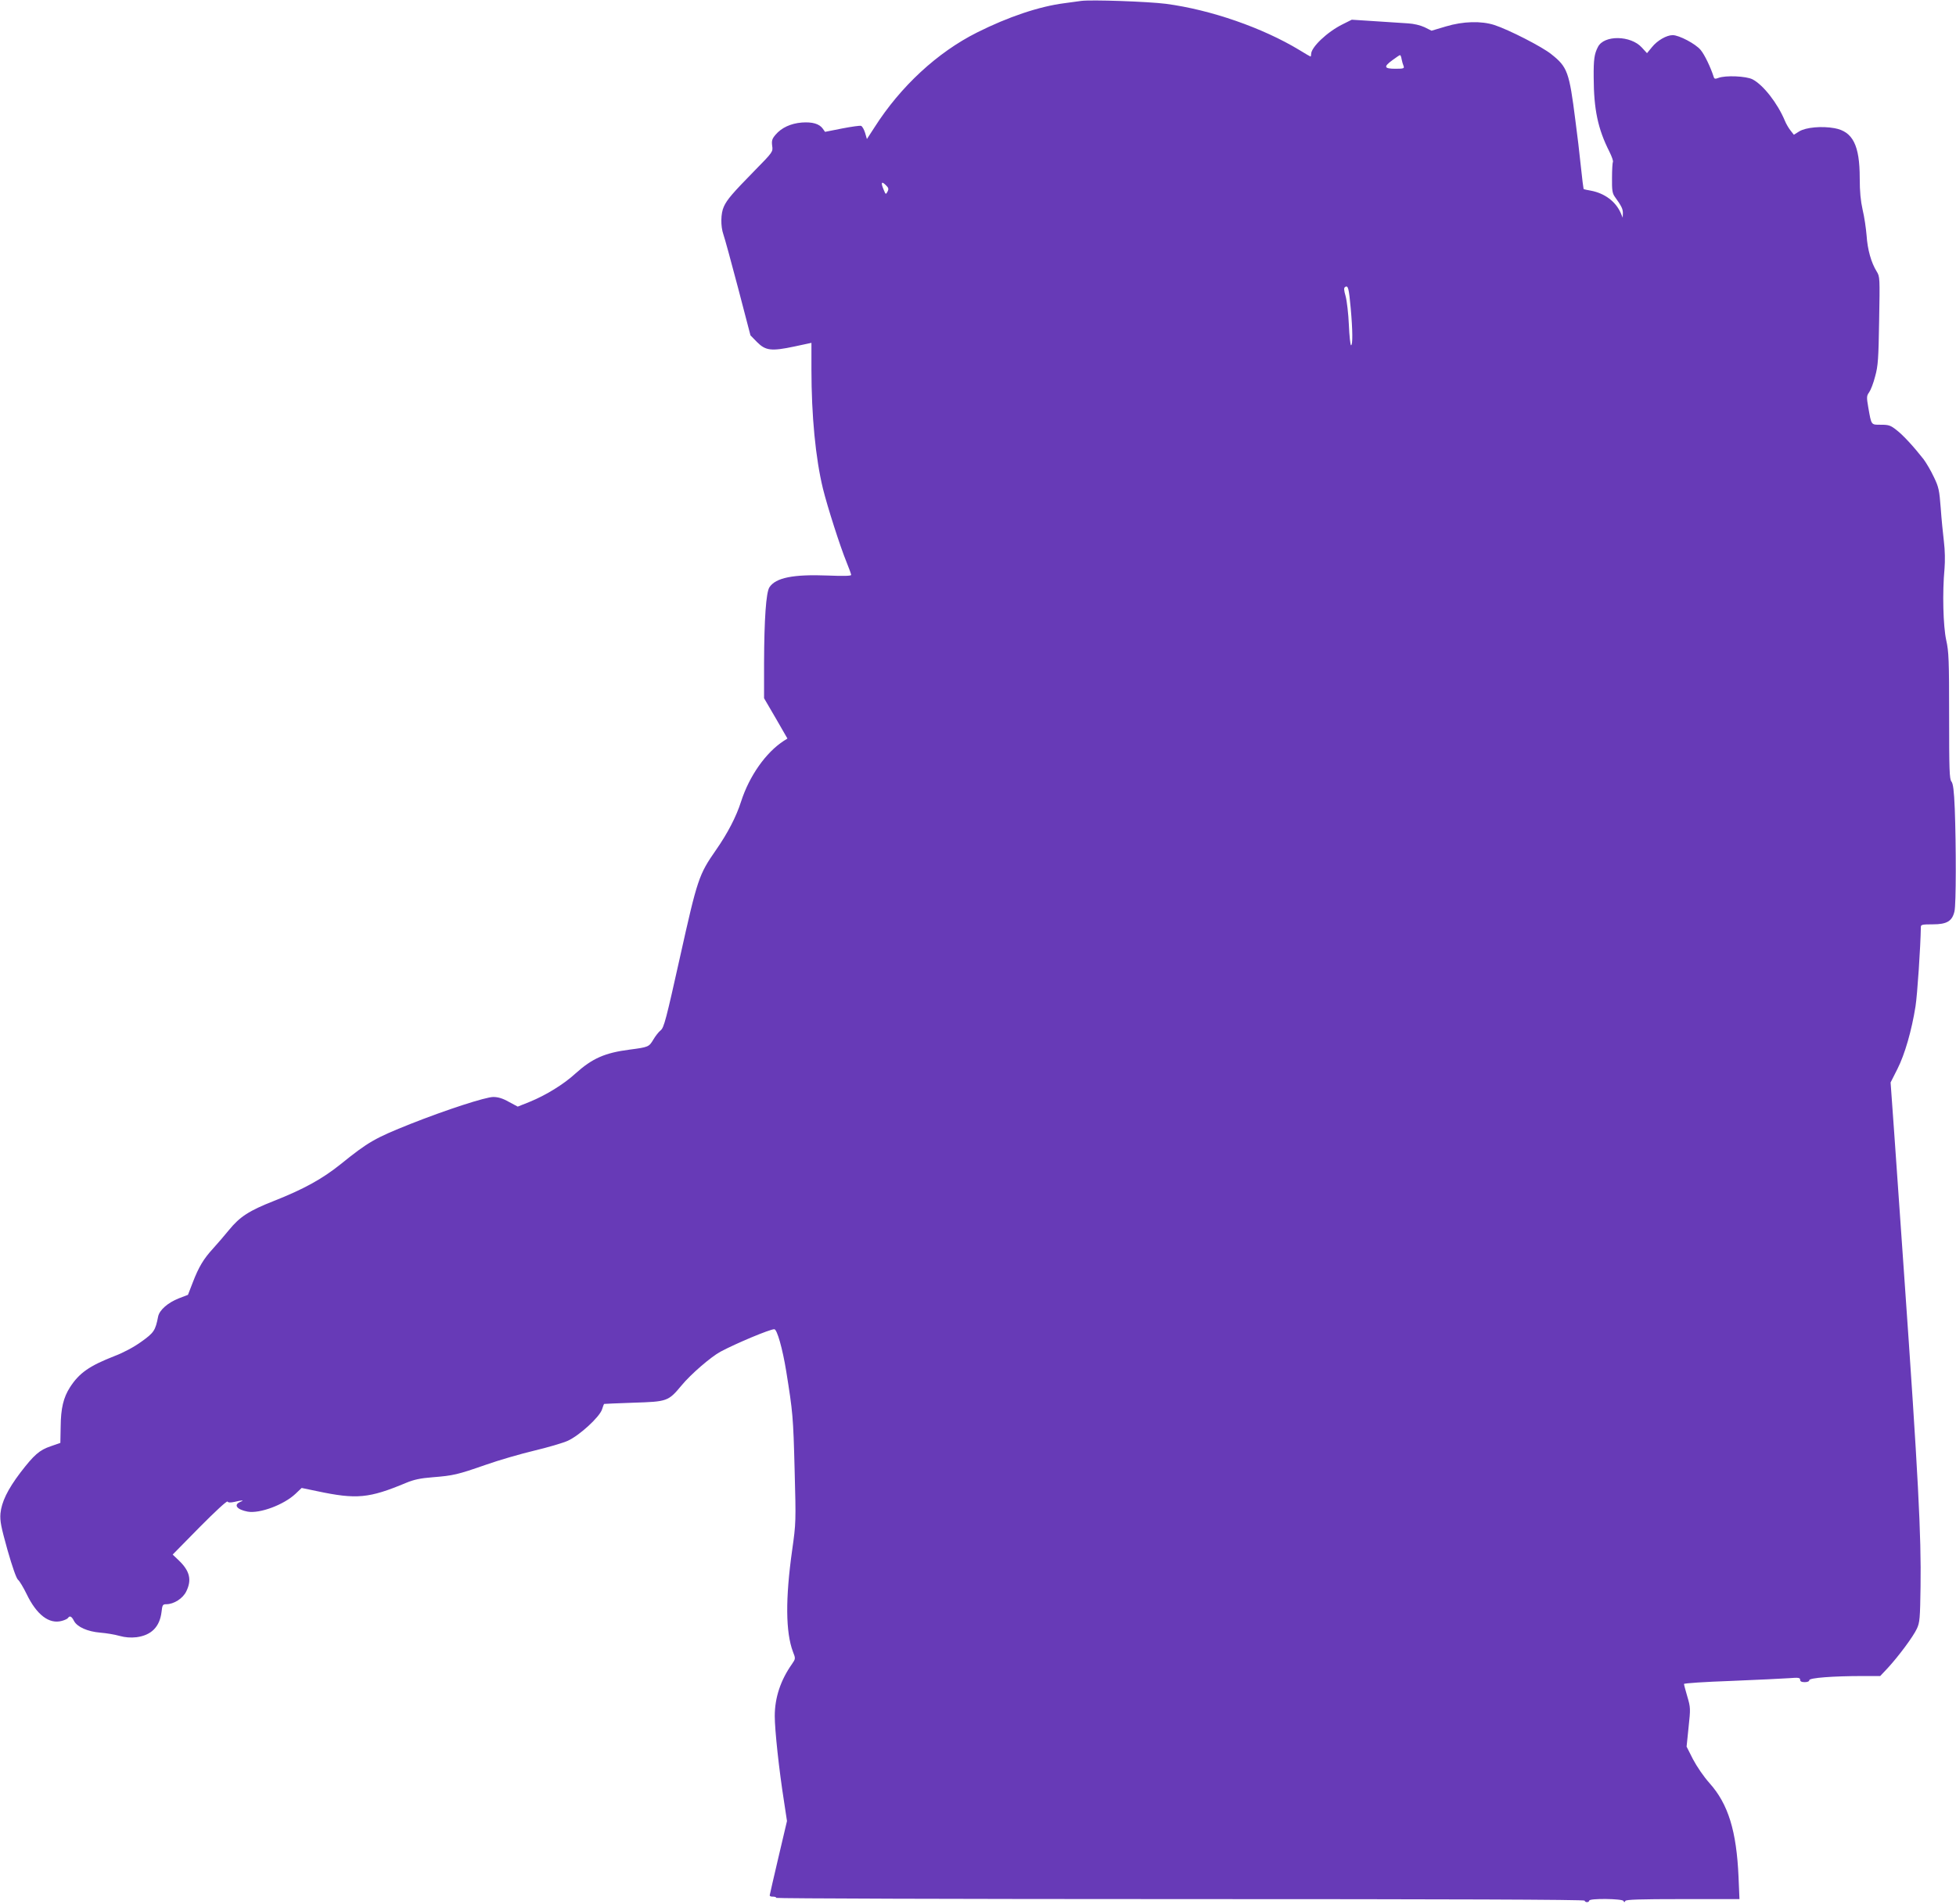 <?xml version="1.0" standalone="no"?>
<!DOCTYPE svg PUBLIC "-//W3C//DTD SVG 20010904//EN"
 "http://www.w3.org/TR/2001/REC-SVG-20010904/DTD/svg10.dtd">
<svg version="1.0" xmlns="http://www.w3.org/2000/svg"
 width="1280pt" height="1246pt" viewBox="0 0 1280 1246"
 preserveAspectRatio="xMidYMid meet">
<g transform="translate(0,1246) scale(0.1,-0.1)"
fill="#673ab7" stroke="none">
<path d="M7075 12454 c-16 -2 -66 -9 -110 -15 -164 -21 -367 -89 -572 -192
-259 -130 -500 -353 -670 -620 l-50 -77 -12 41 c-7 22 -18 42 -26 45 -7 3 -63
-5 -125 -17 l-111 -22 -14 20 c-23 33 -69 46 -138 41 -73 -6 -133 -34 -172
-80 -23 -27 -26 -39 -22 -72 6 -39 5 -41 -112 -160 -149 -152 -183 -192 -204
-238 -21 -44 -22 -129 -3 -183 8 -22 51 -179 96 -350 l81 -310 43 -44 c56 -56
93 -61 244 -29 l112 24 0 -173 c0 -304 27 -582 75 -780 29 -118 113 -381 155
-483 16 -40 30 -77 30 -83 0 -7 -52 -8 -152 -4 -227 9 -342 -14 -383 -77 -22
-34 -34 -209 -35 -494 l0 -232 77 -132 76 -132 -24 -15 c-117 -76 -225 -229
-279 -396 -32 -101 -89 -210 -165 -319 -112 -161 -121 -188 -235 -700 -91
-409 -105 -462 -126 -479 -13 -10 -35 -38 -49 -62 -28 -47 -32 -49 -155 -65
-162 -21 -244 -57 -355 -157 -76 -70 -194 -142 -297 -184 l-80 -32 -58 31
c-40 23 -71 32 -102 32 -50 0 -309 -84 -541 -176 -233 -93 -276 -117 -458
-264 -121 -97 -241 -163 -438 -241 -160 -63 -221 -102 -292 -189 -29 -36 -76
-90 -104 -121 -63 -69 -94 -120 -134 -224 l-31 -80 -60 -23 c-71 -28 -126 -76
-135 -118 -18 -93 -28 -107 -109 -165 -48 -35 -117 -72 -175 -94 -167 -65
-233 -112 -293 -205 -43 -67 -60 -138 -61 -258 l-2 -106 -63 -22 c-74 -25
-109 -56 -199 -173 -84 -111 -123 -193 -130 -267 -4 -50 4 -88 46 -239 32
-112 58 -186 69 -195 10 -8 35 -50 56 -93 66 -137 148 -199 231 -176 19 5 37
14 40 19 11 17 24 11 39 -19 21 -40 89 -70 172 -77 38 -3 94 -12 125 -21 40
-11 74 -13 112 -9 98 13 152 68 164 165 5 46 8 51 31 51 50 0 109 38 131 84
37 75 23 133 -47 201 l-42 40 176 179 c104 105 179 174 183 168 4 -7 19 -8 46
-2 50 12 67 12 38 0 -47 -19 -23 -51 48 -64 79 -14 237 45 313 117 l40 38 101
-21 c259 -55 340 -47 584 55 48 20 92 30 172 36 137 11 162 17 349 82 85 30
227 71 315 92 88 21 188 50 221 65 75 34 208 155 224 206 6 19 12 35 13 35 1
1 88 4 192 8 223 7 228 9 315 113 60 73 192 187 255 221 103 55 323 147 352
147 18 0 54 -127 78 -275 43 -268 46 -296 55 -645 9 -339 9 -348 -16 -525 -45
-319 -43 -538 5 -666 18 -45 17 -46 -6 -80 -75 -106 -113 -221 -113 -341 0
-92 28 -352 60 -555 l20 -132 -56 -238 c-31 -131 -56 -242 -57 -248 -1 -5 8
-10 21 -9 12 0 22 -3 22 -8 0 -4 1190 -8 2645 -8 1757 0 2645 -3 2645 -10 0
-5 7 -10 15 -10 8 0 15 5 15 10 0 16 217 13 224 -2 5 -11 7 -10 12 0 4 9 90
12 376 12 l371 0 -6 143 c-13 304 -68 480 -190 616 -39 44 -82 107 -108 156
l-42 83 13 127 c13 121 13 129 -8 200 -12 41 -22 78 -22 83 0 5 138 14 308 20
169 7 340 15 380 18 61 5 72 3 72 -10 0 -11 9 -16 30 -16 18 0 30 5 30 13 0
15 154 27 353 27 l111 0 49 52 c71 77 167 206 191 258 19 41 21 67 24 275 5
332 -15 725 -108 2050 -22 319 -51 731 -64 915 l-24 335 45 89 c48 95 93 251
118 409 12 76 33 390 35 520 0 15 10 17 78 17 93 0 127 21 142 85 11 45 11
428 2 671 -5 121 -11 165 -22 179 -13 15 -15 79 -15 429 0 364 -2 421 -19 496
-20 92 -26 311 -11 469 4 50 3 119 -4 175 -6 50 -16 149 -21 221 -9 117 -13
137 -45 203 -19 41 -50 93 -67 116 -65 83 -134 158 -177 191 -39 31 -51 35
-102 35 -66 0 -62 -5 -83 113 -12 69 -11 76 6 100 10 14 28 60 39 104 19 68
22 116 26 365 5 280 5 287 -16 321 -36 58 -60 143 -66 235 -4 48 -15 124 -26
169 -13 58 -19 118 -19 207 0 215 -45 305 -165 327 -82 15 -187 6 -231 -21
l-35 -22 -22 28 c-12 15 -29 44 -37 64 -48 115 -142 235 -212 271 -42 21 -176
27 -223 9 -21 -8 -27 -7 -31 8 -20 62 -59 144 -85 175 -33 40 -141 97 -183 97
-40 0 -101 -35 -136 -79 l-32 -39 -34 37 c-72 80 -247 83 -287 4 -24 -46 -29
-82 -28 -200 1 -209 27 -336 103 -486 16 -32 26 -62 23 -66 -3 -5 -6 -52 -6
-105 -1 -79 2 -100 17 -122 46 -64 54 -81 54 -109 l-1 -30 -13 31 c-33 75
-105 129 -195 146 -24 4 -46 9 -48 11 -1 2 -10 68 -18 148 -8 79 -24 215 -36
303 -40 316 -52 348 -157 431 -60 49 -280 161 -372 191 -86 28 -205 25 -318
-9 l-94 -28 -46 23 c-28 13 -71 23 -107 25 -33 2 -129 8 -214 14 l-155 10 -60
-30 c-101 -50 -206 -150 -206 -195 0 -9 -2 -16 -4 -16 -2 0 -35 19 -72 42
-241 146 -580 264 -874 303 -118 15 -490 28 -555 19z m2097 -381 c3 -16 9 -36
13 -45 6 -16 0 -18 -54 -18 -74 0 -79 13 -18 57 23 17 45 32 48 32 4 1 9 -11
11 -26z m-3364 -867 c-11 -20 -12 -20 -24 9 -21 49 -17 62 11 35 20 -19 22
-26 13 -44z m3031 -763 c13 -144 14 -243 2 -243 -4 0 -11 60 -14 133 -3 72
-13 157 -21 187 -12 42 -13 56 -3 62 19 11 24 -8 36 -139z"/>
</g>
</svg>

